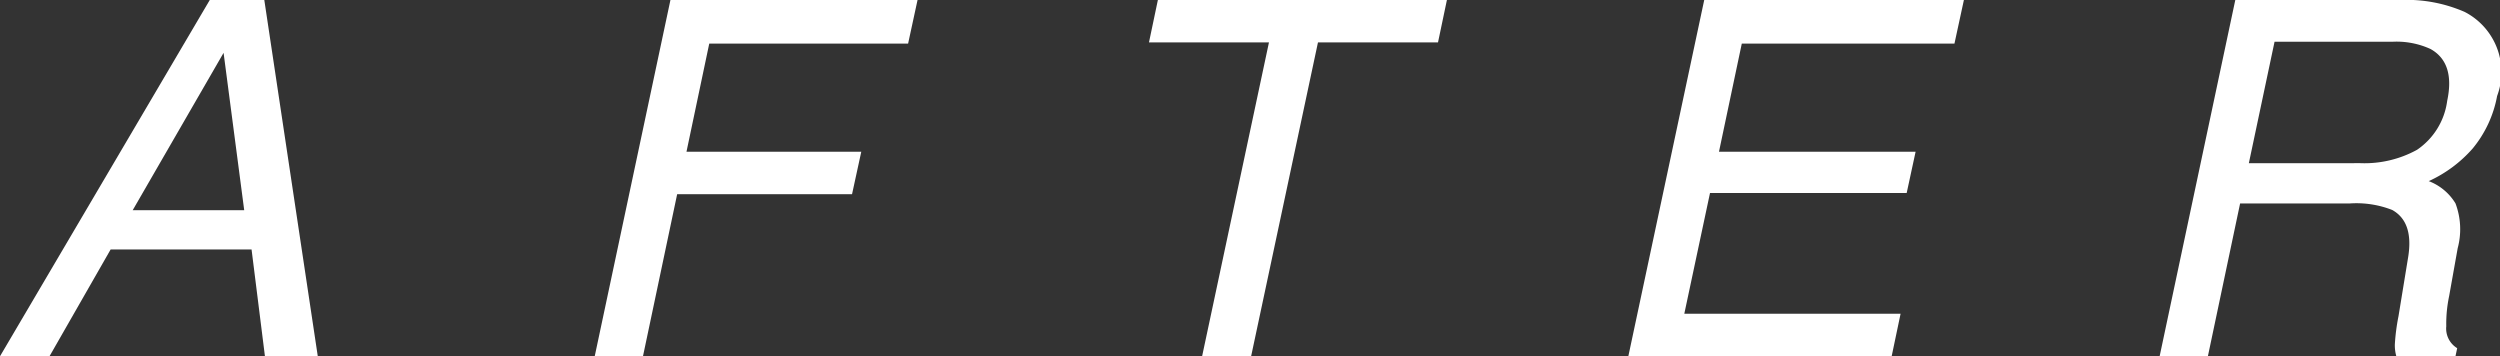 <svg id="グループ_777" data-name="グループ 777" xmlns="http://www.w3.org/2000/svg" width="56.109" height="7.994" viewBox="0 0 56.109 7.994">
  <rect x="0" y="0" width="56.109" height="7.994" fill="#333333" stroke="none"/>
  <g id="CUSTOM_STAINLESS_SINK" data-name="CUSTOM STAINLESS SINK" transform="translate(0 0)" style="isolation: isolate">
    <g id="グループ_710" data-name="グループ 710" style="isolation: isolate">
      <path id="パス_6073" data-name="パス 6073" d="M1905.29,2213.269h1.224l1.2,7.994h-1.186l-.3-2.395h-3.163l-1.371,2.395h-1.111Zm.773,4.718-.463-3.532-2.04,3.532Z" transform="translate(-1900.582 -2213.269)" fill="#fff"/>
      <path id="パス_6074" data-name="パス 6074" d="M1919.049,2213.269h5.546l-.212.979h-4.463l-.511,2.427h3.923l-.207.952H1919.2l-.767,3.636h-1.083Z" transform="translate(-1904.002 -2213.269)" fill="#fff"/>
      <path id="パス_6075" data-name="パス 6075" d="M1939.661,2213.269l-.2.952h-2.694l-1.5,7.042h-1.1l1.5-7.042h-2.693l.2-.952Z" transform="translate(-1907.187 -2213.269)" fill="#fff"/>
      <path id="パス_6076" data-name="パス 6076" d="M1948.193,2213.269h5.828l-.212.979h-4.773l-.512,2.427h4.413l-.2.925h-4.414l-.577,2.71h4.854l-.2.953h-5.91Z" transform="translate(-1909.944 -2213.269)" fill="#fff"/>
      <path id="パス_6077" data-name="パス 6077" d="M1963.165,2213.269h3.7a3.26,3.26,0,0,1,1.447.267,1.521,1.521,0,0,1,.729,1.888,2.578,2.578,0,0,1-.546,1.175,2.919,2.919,0,0,1-.988.735,1.2,1.2,0,0,1,.6.5,1.645,1.645,0,0,1,.049,1.007l-.191,1.071a3.018,3.018,0,0,0-.065.681.514.514,0,0,0,.245.49l-.038.18h-1.328a.891.891,0,0,1-.033-.267,4.635,4.635,0,0,1,.082-.631l.218-1.333q.124-.783-.36-1.051a2.206,2.206,0,0,0-.947-.146h-2.466l-.723,3.429h-1.083Zm2.808,3.662a2.442,2.442,0,0,0,1.271-.3,1.575,1.575,0,0,0,.677-1.1q.181-.853-.374-1.162a1.826,1.826,0,0,0-.856-.163h-2.645l-.577,2.726Z" transform="translate(-1912.997 -2213.269)" fill="#fff"/>
    </g>
  </g>
</svg>
